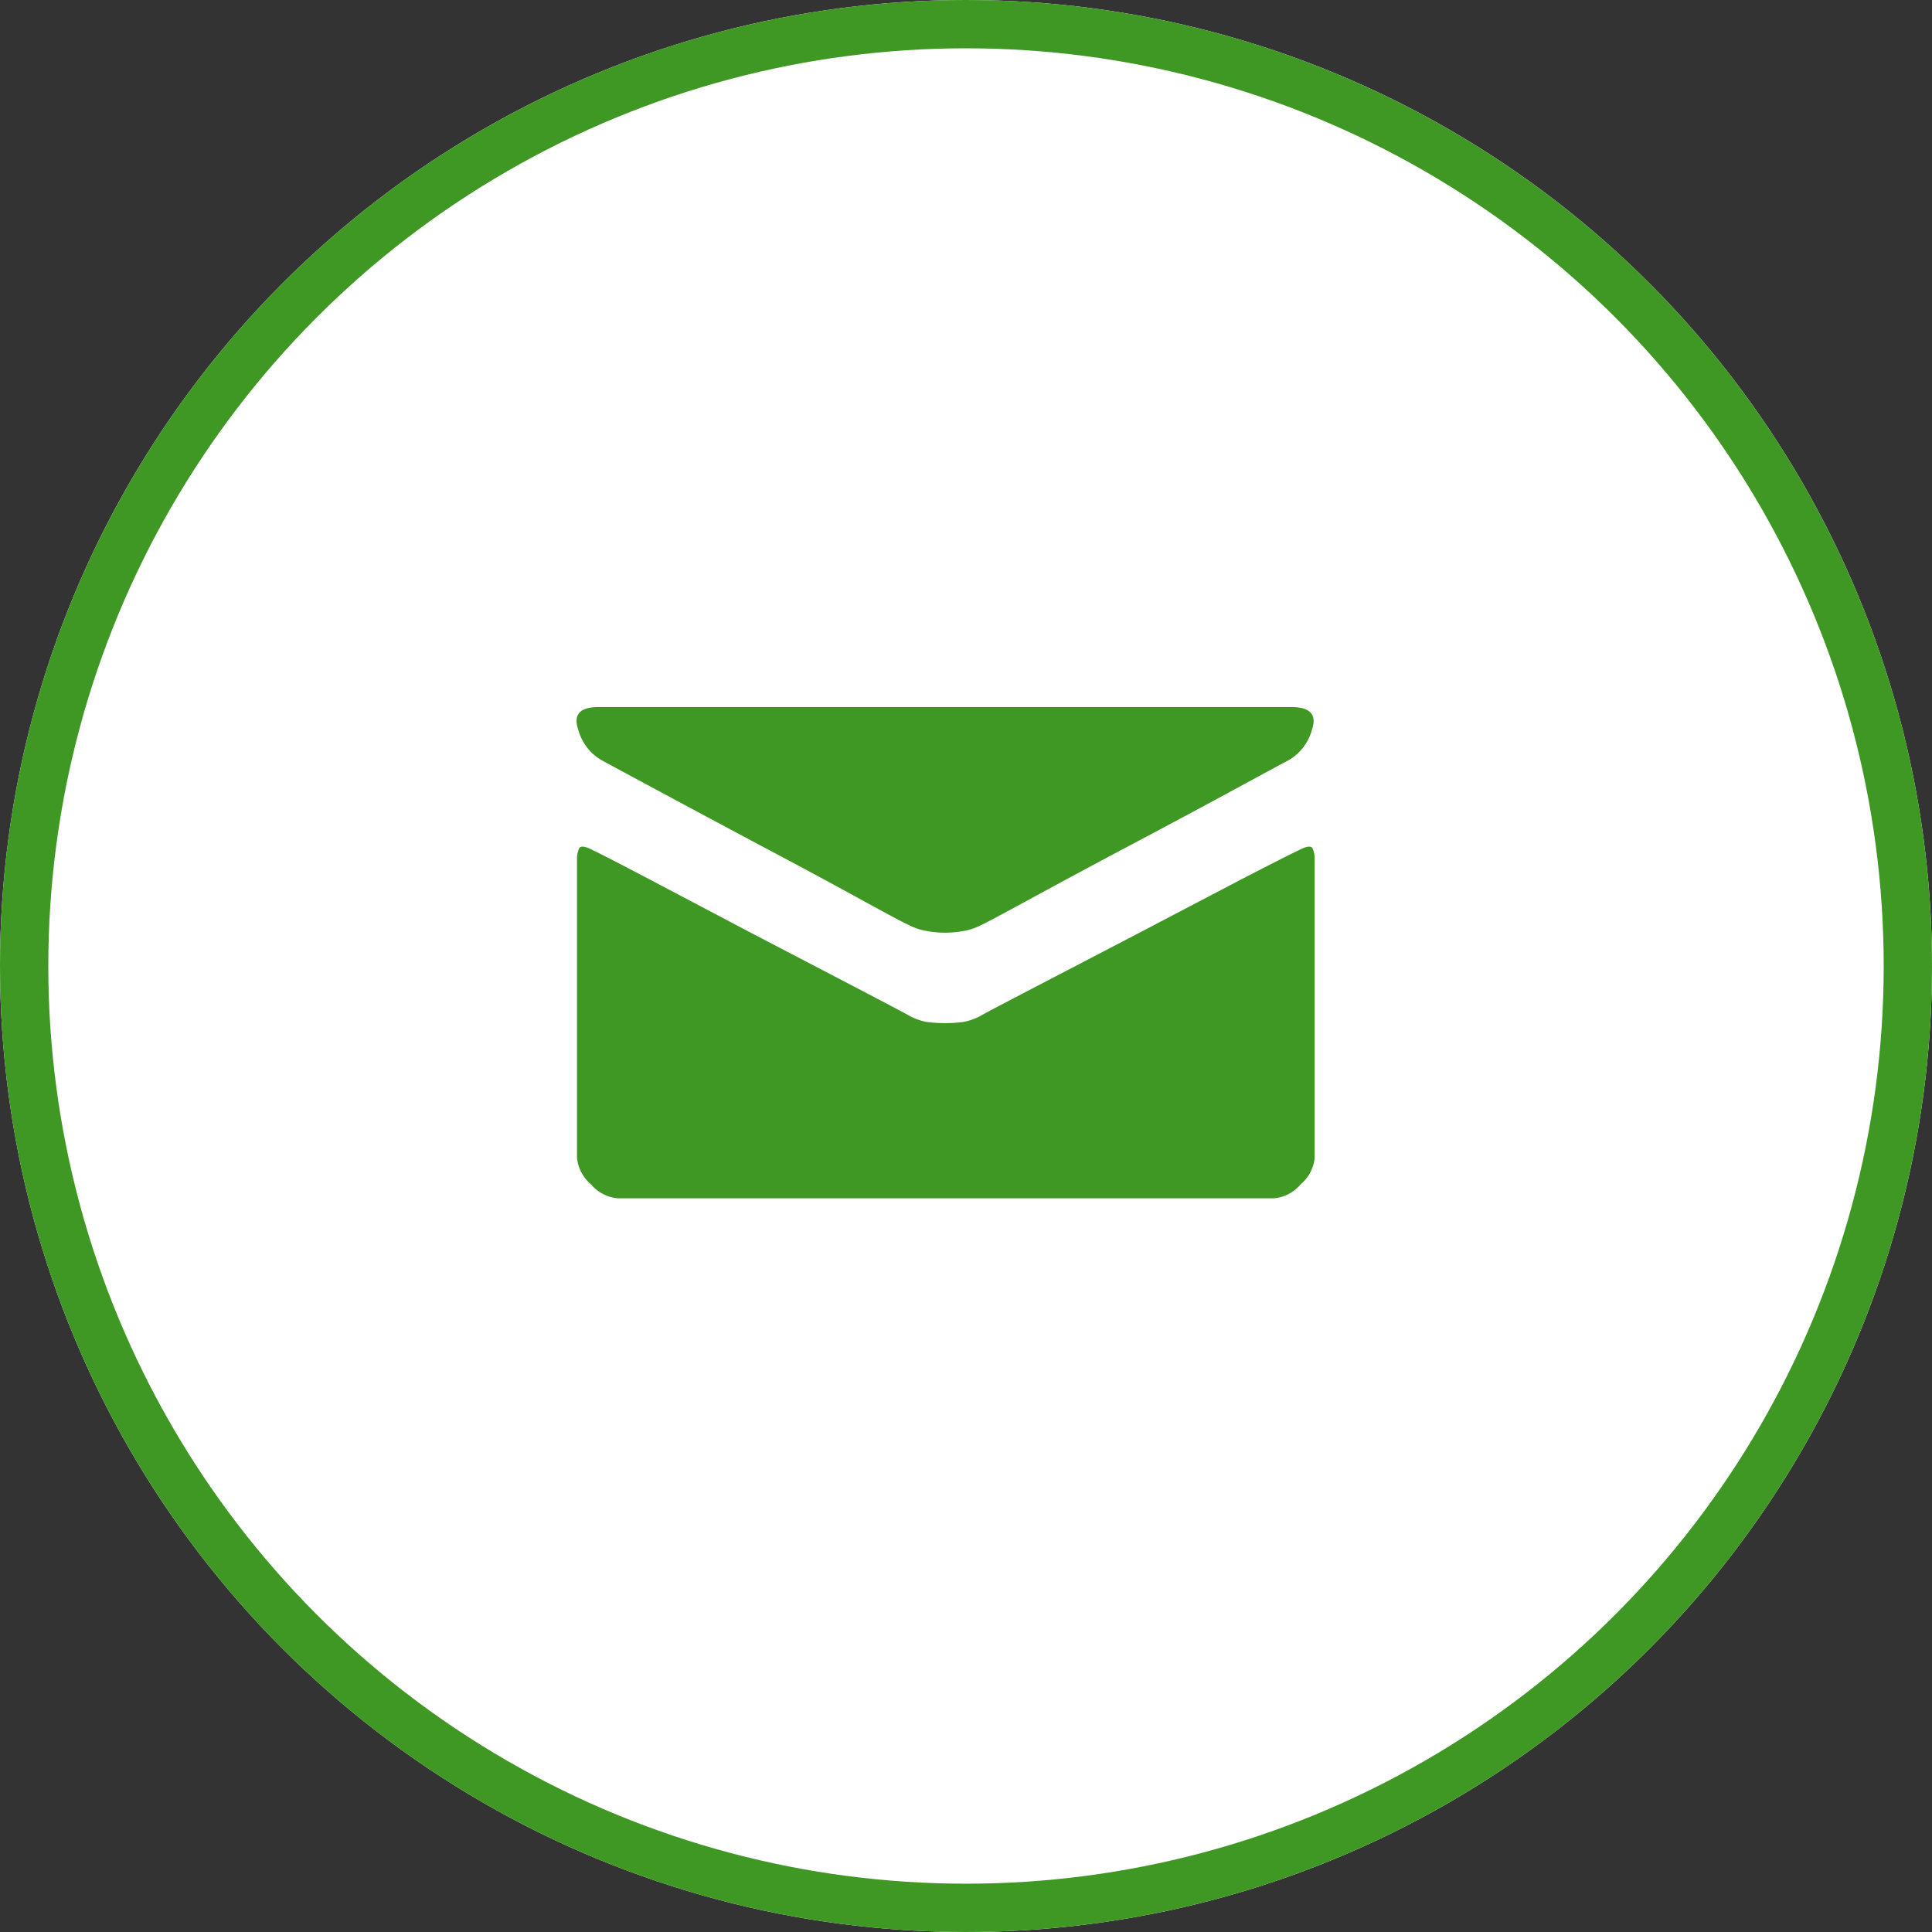 <svg xmlns="http://www.w3.org/2000/svg" width="40" height="40" viewBox="0 0 40 40">
  <rect x="0" y="0" width="40" height="40" fill="#333333" stroke="none"/>
  <g id="Raggruppa_78" data-name="Raggruppa 78" transform="translate(-1801 -15)">
    <g id="Ellisse_4" data-name="Ellisse 4" transform="translate(1801 15)" fill="#fff" stroke="#3f9824" stroke-width="1">
      <circle cx="20" cy="20" r="20" stroke="none"/>
      <circle cx="20" cy="20" r="19.5" fill="none"/>
    </g>
    <path id="mail" d="M.506,1.093q.149.083,1.135.613t2.12,1.135q1.135.6,2.079,1.118t1.027.547a1.229,1.229,0,0,0,.348.124,2.091,2.091,0,0,0,.828,0,1.229,1.229,0,0,0,.348-.124q.083-.033,1.027-.547T11.5,2.841q1.135-.6,2.12-1.135t1.135-.613a1.046,1.046,0,0,0,.472-.629Q15.382,0,14.8,0H.456q-.58,0-.422.464A1.046,1.046,0,0,0,.506,1.093ZM14.951,2.965q-.182.083-1.184.6L11.6,4.7,9.476,5.806q-.969.505-1.085.572a1.207,1.207,0,0,1-.381.141,2.933,2.933,0,0,1-.762,0,1.207,1.207,0,0,1-.381-.141q-.116-.066-1.085-.572T3.661,4.7L1.516,3.57Q.522,3.048.34,2.965.092,2.833.05,2.932a.554.554,0,0,0-.041.215V9.326a.818.818,0,0,0,.29.555.818.818,0,0,0,.555.29H14.437a.818.818,0,0,0,.555-.29.818.818,0,0,0,.29-.555V3.147a.554.554,0,0,0-.041-.215Q15.2,2.833,14.951,2.965Zm1.176,9.757" transform="translate(1812.937 29.639)" fill="#3f9824"/>
  </g>
</svg>
